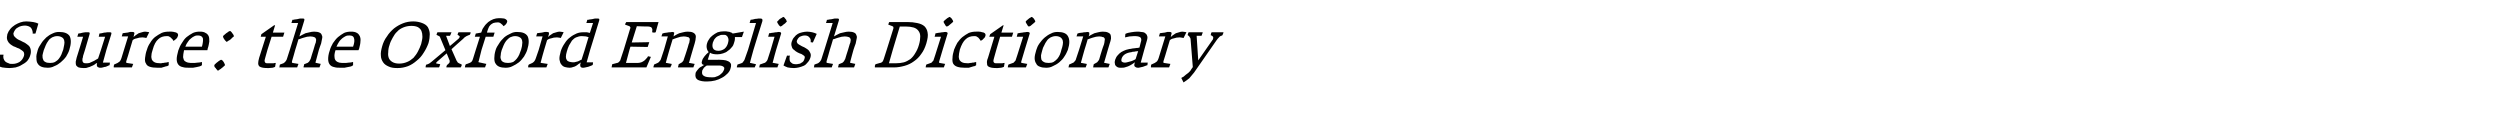 <?xml version="1.0" standalone="no"?><!DOCTYPE svg PUBLIC "-//W3C//DTD SVG 1.1//EN" "http://www.w3.org/Graphics/SVG/1.1/DTD/svg11.dtd"><svg xmlns="http://www.w3.org/2000/svg" version="1.1" width="782.4px" height="39px" viewBox="0 -4 782.4 39" style="top:-4px">  <desc>Source: the Oxford English Dictionary</desc>  <defs/>  <g id="Polygon140616">    <path d="M 9.5 13.2 C 9.7 12.6 9.7 12 9.6 11.5 C 9.5 11 9.3 10.6 9 10.3 C 8.6 10 8.3 9.7 7.8 9.4 C 7.4 9.2 6.9 9 6.4 8.7 C 6.1 8.6 5.7 8.4 5.4 8.2 C 5.1 8 4.9 7.8 4.7 7.6 C 4.5 7.4 4.3 7.2 4.3 7 C 4.2 6.8 4.2 6.6 4.2 6.4 C 4.5 5.6 4.9 4.9 5.6 4.6 C 6.2 4.2 7 4 7.9 4 C 8.2 4 8.6 4.1 8.9 4.2 C 9.2 4.3 9.5 4.5 9.7 4.7 C 9.9 5 10 5.2 10.1 5.5 C 10.2 5.8 10.3 6.2 10.2 6.5 C 10.23 6.55 11.1 6.5 11.1 6.5 C 11.1 6.5 12.03 3.41 12 3.4 C 11.6 3.2 11.1 3 10.4 2.9 C 9.7 2.8 9 2.7 8.2 2.7 C 7.6 2.7 7 2.8 6.4 3 C 5.8 3.2 5.2 3.5 4.7 3.8 C 4.1 4.2 3.6 4.6 3.2 5.1 C 2.8 5.6 2.5 6.1 2.3 6.7 C 2.2 7.3 2.1 7.8 2.2 8.2 C 2.3 8.7 2.5 9 2.7 9.3 C 3 9.7 3.3 9.9 3.6 10.1 C 4 10.4 4.4 10.6 4.8 10.7 C 5.2 10.9 5.6 11.1 6 11.2 C 6.3 11.4 6.6 11.6 6.9 11.8 C 7.2 12 7.4 12.2 7.5 12.5 C 7.6 12.8 7.6 13.1 7.5 13.5 C 7.2 14.4 6.7 15 6.1 15.4 C 5.4 15.8 4.7 16 3.9 16 C 3.4 16 3 16 2.7 15.8 C 2.3 15.7 2 15.5 1.7 15.3 C 1.4 15 1.2 14.7 1.1 14.3 C 1 14 1 13.6 1.1 13.1 C 1.08 13.09 0 13.1 0 13.1 C 0 13.1 -1.17 16.43 -1.2 16.4 C -0.6 16.7 0 16.9 0.7 17.1 C 1.5 17.2 2.2 17.3 2.9 17.3 C 3.5 17.3 4.2 17.2 4.9 17.1 C 5.6 16.9 6.2 16.7 6.8 16.3 C 7.4 16 8 15.6 8.5 15.1 C 8.9 14.6 9.3 14 9.5 13.2 Z M 21.7 11.6 C 22.3 9.7 22.3 8.3 21.8 7.3 C 21.2 6.4 20.1 6 18.5 6 C 17.8 6 17.2 6.1 16.4 6.5 C 15.7 6.8 15.1 7.2 14.5 7.7 C 13.9 8.3 13.3 8.9 12.9 9.6 C 12.4 10.3 12 11 11.8 11.7 C 11.5 12.7 11.3 13.5 11.4 14.2 C 11.4 14.9 11.5 15.5 11.8 15.9 C 12.1 16.4 12.5 16.7 13 16.9 C 13.5 17.1 14.2 17.2 14.9 17.2 C 15.6 17.2 16.3 17.1 17 16.7 C 17.8 16.4 18.4 16 19 15.5 C 19.6 15 20.2 14.4 20.7 13.7 C 21.1 13 21.5 12.3 21.7 11.6 Z M 19.8 11.5 C 19.6 12 19.4 12.6 19.2 13.1 C 19 13.6 18.7 14 18.4 14.4 C 18.1 14.8 17.7 15.1 17.2 15.4 C 16.8 15.6 16.3 15.7 15.7 15.7 C 15 15.7 14.5 15.6 14.2 15.4 C 13.8 15.2 13.6 15 13.5 14.6 C 13.3 14.2 13.3 13.8 13.3 13.3 C 13.4 12.9 13.5 12.3 13.7 11.7 C 13.9 11.2 14.1 10.7 14.3 10.2 C 14.5 9.7 14.8 9.2 15.1 8.8 C 15.4 8.3 15.8 8 16.3 7.7 C 16.7 7.5 17.3 7.3 17.9 7.3 C 18.6 7.3 19.1 7.5 19.4 7.7 C 19.8 7.9 20 8.3 20.1 8.7 C 20.2 9.1 20.2 9.5 20.1 10 C 20 10.5 19.9 11 19.8 11.5 Z M 34.3 16.4 C 34.31 16.37 34.4 15.6 34.4 15.6 L 32.2 15.6 L 33.3 11.6 C 33.3 11.6 34.82 6.79 34.8 6.8 C 34.9 6.5 34.9 6.3 34.8 6.2 C 34.7 6.1 34.5 6.1 34.3 6.1 C 34 6.1 33.8 6.1 33.5 6.1 C 33.2 6.2 32.9 6.2 32.6 6.2 C 32.4 6.3 32.1 6.3 31.8 6.4 C 31.6 6.4 31.3 6.5 31.1 6.5 C 31.14 6.52 30.9 7.5 30.9 7.5 L 32.9 7.5 L 31.6 11.6 C 31.6 11.6 30.69 14.35 30.7 14.3 C 30.5 14.4 30.3 14.6 30 14.7 C 29.7 14.9 29.4 15.1 29.1 15.2 C 28.7 15.4 28.4 15.5 28 15.7 C 27.6 15.8 27.3 15.8 27.1 15.8 C 26.7 15.8 26.4 15.8 26.2 15.7 C 26 15.5 25.9 15.4 25.8 15.1 C 25.8 14.9 25.8 14.7 25.8 14.4 C 25.9 14.1 26 13.8 26 13.5 C 26.04 13.47 26.6 11.6 26.6 11.6 C 26.6 11.6 28.02 6.79 28 6.8 C 28.1 6.5 28.1 6.3 28 6.2 C 27.9 6.1 27.8 6.1 27.5 6.1 C 27.3 6.1 27 6.1 26.7 6.1 C 26.5 6.1 26.2 6.2 26 6.2 C 25.7 6.3 25.4 6.3 25.2 6.4 C 24.9 6.4 24.7 6.5 24.5 6.5 C 24.53 6.5 24.2 7.5 24.2 7.5 L 26 7.5 C 26 7.5 24.03 14.03 24 14 C 23.9 14.5 23.8 14.9 23.7 15.3 C 23.7 15.7 23.7 16.1 23.8 16.4 C 24 16.7 24.2 16.9 24.6 17.1 C 25 17.2 25.5 17.3 26.2 17.3 C 26.7 17.3 27.1 17.3 27.5 17.1 C 27.9 17 28.3 16.9 28.6 16.7 C 28.9 16.6 29.3 16.4 29.6 16.2 C 29.8 16 30.1 15.8 30.4 15.7 C 30.3 16 30.3 16.2 30.3 16.4 C 30.3 16.6 30.4 16.8 30.5 16.9 C 30.6 17 30.7 17.1 30.9 17.1 C 31 17.2 31.2 17.2 31.4 17.2 C 31.6 17.2 31.9 17.2 32.2 17.1 C 32.5 17 32.8 16.9 33.1 16.9 C 33.3 16.8 33.6 16.7 33.8 16.6 C 34 16.5 34.2 16.4 34.3 16.4 Z M 46.7 6.1 C 46.6 6.1 46.5 6 46.2 6 C 46 6 45.7 5.9 45.4 5.9 C 45.1 5.9 44.7 6 44.4 6.1 C 44 6.2 43.7 6.3 43.4 6.4 C 43.1 6.6 42.8 6.8 42.5 7 C 42.2 7.2 42 7.4 41.8 7.6 C 41.8 7.6 42 6.7 42 6.7 C 42.1 6.5 42.1 6.3 42 6.2 C 42 6.1 41.8 6 41.5 6 C 41.3 6 41 6 40.7 6 C 40.5 6.1 40.2 6.1 39.9 6.2 C 39.6 6.2 39.3 6.3 39.1 6.3 C 38.8 6.3 38.6 6.4 38.4 6.4 C 38.39 6.43 38.1 7.4 38.1 7.4 L 40.1 7.4 L 38.8 11.6 C 38.8 11.6 37.99 14.21 38 14.2 C 37.9 14.6 37.7 14.9 37.5 15.2 C 37.2 15.4 37 15.6 36.8 15.7 C 36.8 15.7 35.7 16.2 35.7 16.2 C 35.7 16.3 35.7 16.5 35.6 16.6 C 35.6 16.8 35.6 16.9 35.6 17.1 C 35.6 17.1 41.3 17.1 41.3 17.1 C 41.3 17 41.3 16.9 41.4 16.8 C 41.4 16.7 41.5 16.6 41.5 16.5 C 41.5 16.4 41.6 16.3 41.6 16.2 C 41.6 16.2 41.7 16.1 41.7 16 C 41.7 16 39.7 15.7 39.7 15.7 C 39.6 15.7 39.5 15.6 39.5 15.6 C 39.5 15.5 39.5 15.4 39.5 15.2 C 39.55 15.21 40.6 11.6 40.6 11.6 C 40.6 11.6 41.49 8.59 41.5 8.6 C 41.8 8.3 42.2 8.1 42.8 8 C 43.3 7.8 43.9 7.7 44.6 7.7 C 44.9 7.7 45.2 7.8 45.4 7.8 C 45.5 7.8 45.7 7.9 45.8 7.9 C 45.8 7.9 46.7 6.1 46.7 6.1 Z M 55.7 7.2 C 55.8 6.9 55.7 6.6 55.5 6.4 C 55.3 6.3 55.1 6.1 54.8 6.1 C 54.4 6 54.1 5.9 53.7 5.9 C 53.4 5.9 53.1 5.9 52.9 5.9 C 52.1 5.9 51.3 6 50.6 6.3 C 49.8 6.7 49.2 7.1 48.5 7.6 C 47.9 8.1 47.4 8.7 47 9.4 C 46.5 10.1 46.2 10.8 46 11.5 C 45.6 12.5 45.5 13.4 45.4 14.1 C 45.3 14.9 45.4 15.5 45.7 15.9 C 45.9 16.4 46.3 16.7 46.9 16.9 C 47.5 17.1 48.3 17.2 49.3 17.2 C 49.7 17.2 50.1 17.2 50.5 17.2 C 50.9 17.1 51.2 17 51.5 16.9 C 51.8 16.8 52.1 16.7 52.3 16.7 C 52.6 16.6 52.7 16.5 52.8 16.4 C 52.8 16.4 52.8 15.4 52.8 15.4 C 52.7 15.4 52.5 15.5 52.3 15.5 C 52.1 15.6 51.9 15.6 51.6 15.6 C 51.4 15.7 51.1 15.7 50.9 15.7 C 50.6 15.8 50.4 15.8 50.2 15.8 C 49.4 15.8 48.8 15.7 48.4 15.5 C 48 15.3 47.7 15 47.5 14.6 C 47.4 14.2 47.3 13.8 47.4 13.3 C 47.4 12.7 47.6 12.2 47.8 11.5 C 48.2 10 48.8 8.9 49.5 8.3 C 50.2 7.6 51.1 7.3 52.2 7.3 C 52.5 7.3 52.7 7.3 52.9 7.4 C 53.1 7.5 53.3 7.7 53.5 7.8 C 53.7 8 53.8 8.2 54 8.3 C 54.1 8.5 54.2 8.7 54.3 8.8 C 54.6 8.6 54.9 8.4 55.2 8.1 C 55.4 7.9 55.6 7.6 55.7 7.2 Z M 64.9 11.7 C 64.9 11.7 65.04 11.17 65 11.2 C 65.3 10.4 65.4 9.6 65.5 9 C 65.5 8.3 65.5 7.8 65.3 7.3 C 65.1 6.9 64.8 6.5 64.3 6.3 C 63.9 6 63.3 5.9 62.5 5.9 C 61.8 5.9 61.1 6 60.4 6.3 C 59.7 6.7 59 7.1 58.4 7.6 C 57.8 8.1 57.3 8.8 56.9 9.5 C 56.4 10.2 56.1 11 55.8 11.8 C 55.5 12.9 55.3 13.8 55.3 14.5 C 55.3 15.3 55.5 15.8 55.8 16.2 C 56.1 16.6 56.6 16.9 57.2 17 C 57.8 17.2 58.5 17.2 59.4 17.2 C 59.7 17.2 60.1 17.2 60.4 17.2 C 60.8 17.1 61.1 17.1 61.5 17 C 61.8 16.9 62.1 16.9 62.4 16.8 C 62.7 16.7 63 16.6 63.2 16.4 C 63.2 16.4 63.2 15.4 63.2 15.4 C 62.8 15.5 62.3 15.6 61.8 15.6 C 61.2 15.7 60.8 15.7 60.4 15.7 C 59.8 15.7 59.3 15.7 58.9 15.6 C 58.4 15.5 58.1 15.3 57.8 15.1 C 57.5 14.8 57.4 14.4 57.3 13.9 C 57.3 13.4 57.4 12.6 57.6 11.7 C 57.61 11.73 64.9 11.7 64.9 11.7 Z M 63.2 10.6 C 63.2 10.6 58 10.6 58 10.6 C 58.2 10 58.5 9.5 58.8 9.1 C 59.1 8.6 59.4 8.3 59.8 8 C 60.1 7.7 60.5 7.5 60.9 7.3 C 61.3 7.1 61.6 7.1 62 7.1 C 62.8 7.1 63.3 7.4 63.5 8 C 63.6 8.6 63.5 9.5 63.2 10.6 Z M 73.2 7.4 C 73.2 7.3 73.2 7.2 73.1 7 C 73 6.8 72.9 6.6 72.7 6.4 C 72.6 6.2 72.5 6.1 72.3 5.9 C 72.2 5.8 72.1 5.7 72 5.7 C 71.9 5.7 71.7 5.8 71.5 5.9 C 71.3 6.1 71.1 6.2 70.8 6.4 C 70.6 6.6 70.3 6.8 70.1 7 C 69.9 7.1 69.8 7.3 69.8 7.4 C 69.8 7.4 69.8 7.6 69.9 7.8 C 70 8 70.1 8.2 70.2 8.3 C 70.3 8.5 70.5 8.7 70.6 8.8 C 70.8 9 70.9 9.1 70.9 9.1 C 71 9.1 71.2 9 71.4 8.8 C 71.7 8.7 71.9 8.5 72.2 8.3 C 72.4 8.1 72.6 7.9 72.8 7.7 C 73 7.6 73.1 7.4 73.2 7.4 Z M 70.4 16.4 C 70.4 16.3 70.4 16.2 70.3 16 C 70.2 15.8 70.1 15.6 70 15.4 C 69.9 15.2 69.7 15.1 69.6 14.9 C 69.4 14.8 69.3 14.7 69.2 14.7 C 69.1 14.7 69 14.8 68.8 14.9 C 68.5 15.1 68.3 15.2 68.1 15.4 C 67.8 15.6 67.6 15.8 67.4 16 C 67.2 16.1 67.1 16.3 67.1 16.4 C 67 16.4 67.1 16.6 67.1 16.8 C 67.2 17 67.3 17.2 67.5 17.3 C 67.6 17.5 67.7 17.7 67.9 17.8 C 68 18 68.1 18.1 68.2 18.1 C 68.3 18.1 68.5 18 68.7 17.8 C 68.9 17.7 69.2 17.5 69.4 17.3 C 69.7 17.1 69.9 16.9 70.1 16.7 C 70.3 16.6 70.4 16.4 70.4 16.4 Z M 86.1 16.9 C 86.1 16.9 86.3 15.7 86.3 15.7 C 86.1 15.7 85.9 15.7 85.6 15.8 C 85.3 15.8 85 15.8 84.5 15.8 C 84.1 15.8 83.8 15.8 83.5 15.8 C 83.3 15.8 83.1 15.7 83 15.6 C 82.9 15.4 82.8 15.3 82.8 15 C 82.8 14.8 82.9 14.5 83 14.1 C 83.01 14.07 83.7 11.6 83.7 11.6 L 85 7.5 L 88.6 7.5 L 89 6.2 L 85.4 6.2 L 86.1 3.9 L 85.8 3.9 L 81.8 6.7 L 81.6 7.5 L 83.2 7.5 C 83.2 7.5 81.09 14.09 81.1 14.1 C 80.9 14.8 80.8 15.4 80.8 15.8 C 80.8 16.3 81 16.6 81.2 16.8 C 81.5 17 81.8 17.1 82.3 17.2 C 82.8 17.3 83.4 17.3 84.1 17.3 C 84.5 17.3 84.8 17.2 85.3 17.2 C 85.7 17.1 86 17 86.1 16.9 Z M 100.3 16.2 C 100.3 16.1 100.4 16 100.4 16 C 100.4 16 99 15.7 99 15.7 C 98.9 15.7 98.8 15.7 98.8 15.6 C 98.7 15.6 98.7 15.5 98.8 15.3 C 98.78 15.31 99.8 11.6 99.8 11.6 C 99.8 11.6 100.46 9.61 100.5 9.6 C 100.6 9.1 100.7 8.6 100.8 8.1 C 100.9 7.7 100.9 7.3 100.7 7 C 100.6 6.6 100.4 6.4 100 6.2 C 99.6 6 99 5.9 98.3 5.9 C 97.8 5.9 97.3 6 96.9 6.1 C 96.4 6.2 96 6.3 95.6 6.4 C 95.3 6.6 94.9 6.7 94.6 6.9 C 94.3 7.1 94 7.2 93.7 7.4 C 93.7 7.4 95.2 2.5 95.2 2.5 C 95.3 2.2 95.3 2.1 95.2 1.9 C 95.1 1.8 94.9 1.8 94.6 1.8 C 94.4 1.8 94.2 1.8 93.9 1.8 C 93.6 1.9 93.3 1.9 93 2 C 92.8 2 92.5 2.1 92.2 2.1 C 91.9 2.2 91.7 2.2 91.5 2.2 C 91.53 2.25 91.2 3.2 91.2 3.2 L 93.3 3.2 L 90.7 11.6 C 90.7 11.6 89.78 14.45 89.8 14.4 C 89.7 14.8 89.5 15 89.3 15.3 C 89.1 15.5 88.9 15.7 88.7 15.8 C 88.7 15.8 87.6 16.2 87.6 16.2 C 87.6 16.3 87.5 16.5 87.5 16.6 C 87.5 16.8 87.5 16.9 87.4 17.1 C 87.4 17.1 93 17.1 93 17.1 C 93 17 93.1 16.9 93.1 16.8 C 93.2 16.7 93.2 16.6 93.2 16.5 C 93.3 16.4 93.3 16.3 93.3 16.2 C 93.4 16.2 93.4 16.1 93.4 16 C 93.4 16 91.6 15.7 91.6 15.7 C 91.5 15.7 91.4 15.6 91.4 15.6 C 91.3 15.5 91.4 15.3 91.4 15.1 C 91.44 15.09 92.4 11.6 92.4 11.6 C 92.4 11.6 93.42 8.35 93.4 8.3 C 93.6 8.3 93.8 8.2 94.1 8.1 C 94.3 8 94.7 7.9 95 7.8 C 95.3 7.7 95.7 7.6 96.1 7.5 C 96.5 7.5 96.8 7.4 97.1 7.4 C 97.6 7.4 98 7.5 98.3 7.6 C 98.6 7.7 98.7 7.8 98.8 8 C 98.9 8.2 99 8.4 98.9 8.8 C 98.9 9.1 98.8 9.5 98.6 9.9 C 98.62 9.93 98.1 11.6 98.1 11.6 C 98.1 11.6 97.15 14.53 97.2 14.5 C 97.1 14.6 97.1 14.7 97 14.8 C 97 14.9 96.9 15.1 96.8 15.2 C 96.7 15.3 96.6 15.4 96.5 15.5 C 96.4 15.6 96.3 15.7 96.2 15.7 C 96.2 15.7 95.2 16.1 95.2 16.1 C 95.2 16.2 95.1 16.4 95.1 16.6 C 95 16.8 95 16.9 95 17.1 C 95 17.1 100 17.1 100 17.1 C 100 17 100 16.9 100.1 16.8 C 100.1 16.7 100.2 16.6 100.2 16.5 C 100.2 16.4 100.3 16.3 100.3 16.2 C 100.3 16.2 100.3 16.2 100.3 16.2 Z M 112.2 11.7 C 112.2 11.7 112.4 11.17 112.4 11.2 C 112.6 10.4 112.8 9.6 112.8 9 C 112.9 8.3 112.8 7.8 112.6 7.3 C 112.4 6.9 112.1 6.5 111.7 6.3 C 111.2 6 110.6 5.9 109.9 5.9 C 109.1 5.9 108.4 6 107.7 6.3 C 107 6.7 106.4 7.1 105.8 7.6 C 105.2 8.1 104.7 8.8 104.2 9.5 C 103.8 10.2 103.4 11 103.2 11.8 C 102.8 12.9 102.7 13.8 102.7 14.5 C 102.7 15.3 102.9 15.8 103.2 16.2 C 103.5 16.6 104 16.9 104.6 17 C 105.2 17.2 105.9 17.2 106.8 17.2 C 107.1 17.2 107.4 17.2 107.8 17.2 C 108.1 17.1 108.5 17.1 108.8 17 C 109.2 16.9 109.5 16.9 109.8 16.8 C 110.1 16.7 110.3 16.6 110.5 16.4 C 110.5 16.4 110.5 15.4 110.5 15.4 C 110.1 15.5 109.6 15.6 109.1 15.6 C 108.6 15.7 108.1 15.7 107.7 15.7 C 107.2 15.7 106.7 15.7 106.2 15.6 C 105.8 15.5 105.4 15.3 105.2 15.1 C 104.9 14.8 104.7 14.4 104.7 13.9 C 104.6 13.4 104.7 12.6 105 11.7 C 104.97 11.73 112.2 11.7 112.2 11.7 Z M 110.5 10.6 C 110.5 10.6 105.3 10.6 105.3 10.6 C 105.6 10 105.8 9.5 106.1 9.1 C 106.4 8.6 106.8 8.3 107.1 8 C 107.5 7.7 107.8 7.5 108.2 7.3 C 108.6 7.1 109 7.1 109.4 7.1 C 110.2 7.1 110.7 7.4 110.8 8 C 111 8.6 110.9 9.5 110.5 10.6 Z M 134.1 9.5 C 134.4 8.4 134.5 7.5 134.5 6.7 C 134.5 5.8 134.2 5.1 133.9 4.5 C 133.5 3.9 132.9 3.5 132.1 3.2 C 131.3 2.9 130.4 2.7 129.3 2.7 C 128.2 2.7 127.1 2.9 126.1 3.3 C 125.1 3.7 124.2 4.2 123.3 4.9 C 122.5 5.6 121.7 6.4 121.1 7.4 C 120.4 8.3 119.9 9.4 119.6 10.5 C 119.3 11.6 119.1 12.5 119.2 13.4 C 119.2 14.2 119.5 14.9 119.9 15.5 C 120.3 16.1 120.9 16.5 121.6 16.8 C 122.4 17.2 123.3 17.3 124.4 17.3 C 125.6 17.3 126.6 17.1 127.7 16.7 C 128.7 16.3 129.6 15.7 130.4 15 C 131.3 14.3 132 13.5 132.6 12.5 C 133.2 11.6 133.7 10.6 134.1 9.5 Z M 131.8 9.8 C 131.5 10.6 131.2 11.4 130.8 12.1 C 130.4 12.9 129.9 13.5 129.4 14.1 C 128.8 14.6 128.2 15.1 127.4 15.4 C 126.7 15.7 125.9 15.9 124.9 15.9 C 124 15.9 123.3 15.7 122.8 15.4 C 122.3 15.1 121.9 14.7 121.7 14.2 C 121.5 13.7 121.4 13.1 121.5 12.4 C 121.5 11.7 121.6 10.9 121.9 10.1 C 122.1 9.3 122.5 8.5 122.9 7.8 C 123.3 7.1 123.7 6.4 124.3 5.9 C 124.8 5.3 125.5 4.9 126.2 4.6 C 126.9 4.3 127.8 4.1 128.7 4.1 C 129.5 4.1 130.2 4.2 130.8 4.5 C 131.3 4.8 131.7 5.2 131.9 5.7 C 132.1 6.2 132.2 6.8 132.2 7.5 C 132.2 8.2 132 8.9 131.8 9.8 Z M 144.5 16.2 C 144.3 16.1 144.1 16 143.9 15.9 C 143.7 15.9 143.6 15.8 143.5 15.7 C 143.3 15.6 143.2 15.6 143.2 15.4 C 143.1 15.3 143 15.2 142.9 15 C 142.91 15.01 141.3 11.4 141.3 11.4 C 141.3 11.4 144.97 8.07 145 8.1 C 145.3 7.7 145.7 7.5 146 7.3 C 146.3 7.2 146.5 7.1 146.7 7 C 146.9 7 146.9 6.9 147 6.9 C 147 6.9 147.1 6.8 147.2 6.6 C 147.2 6.4 147.3 6.3 147.3 6.1 C 147.3 6.1 143.5 6.1 143.5 6.1 C 143.4 6.3 143.3 6.4 143.3 6.5 C 143.3 6.6 143.2 6.7 143.2 6.9 C 143.3 6.9 143.5 7.1 143.8 7.3 C 143.9 7.4 143.9 7.5 143.8 7.7 C 143.7 7.9 143.6 8.1 143.4 8.2 C 143.45 8.21 140.8 10.4 140.8 10.4 L 139.6 7.2 C 139.6 7.2 140.81 7.21 140.8 7.2 C 140.9 7.1 141 6.9 141.1 6.6 C 141.2 6.4 141.2 6.3 141.3 6.1 C 141.3 6.1 136.9 6.1 136.9 6.1 C 136.8 6.3 136.7 6.5 136.6 6.9 C 137 7.1 137.2 7.2 137.4 7.3 C 137.6 7.4 137.7 7.5 137.7 7.6 C 137.72 7.63 139.4 11.7 139.4 11.7 C 139.4 11.7 135.07 15.33 135.1 15.3 C 134.8 15.6 134.5 15.7 134.3 15.9 C 134 16 133.8 16.1 133.6 16.2 C 133.5 16.2 133.4 16.2 133.4 16.2 C 133.2 16.6 133.2 16.9 133.2 17.1 C 133.2 17.1 137.4 17.1 137.4 17.1 C 137.4 17 137.5 16.9 137.6 16.7 C 137.6 16.5 137.7 16.4 137.7 16.3 C 137.7 16.2 137.8 16.1 137.8 16.1 C 137.8 16.1 136.7 15.9 136.7 15.9 C 136.6 15.9 136.5 15.9 136.5 15.7 C 136.5 15.6 136.6 15.5 136.8 15.3 C 136.83 15.31 139.8 12.7 139.8 12.7 C 139.8 12.7 140.7 14.91 140.7 14.9 C 140.8 15.1 140.8 15.2 140.7 15.3 C 140.7 15.5 140.7 15.6 140.6 15.7 C 140.5 15.8 140.4 15.9 140.3 16 C 140.3 16.1 140.2 16.1 140.1 16.2 C 140.1 16.2 139.9 16.3 139.9 16.3 C 139.9 16.4 139.8 16.5 139.8 16.6 C 139.7 16.7 139.7 16.9 139.7 17.1 C 139.7 17.1 144.2 17.1 144.2 17.1 C 144.2 17 144.3 16.9 144.4 16.7 C 144.4 16.6 144.5 16.5 144.5 16.4 C 144.5 16.3 144.5 16.2 144.5 16.2 Z M 158.7 2.9 C 158.8 2.6 158.7 2.4 158.5 2.2 C 158.3 2 158.1 1.9 157.8 1.8 C 157.5 1.8 157.2 1.7 156.8 1.7 C 156.5 1.7 156.2 1.7 156 1.7 C 155.5 1.7 155 1.8 154.4 2 C 153.9 2.2 153.3 2.5 152.8 2.9 C 152.4 3.3 151.9 3.7 151.6 4.2 C 151.2 4.7 150.9 5.2 150.8 5.7 C 150.75 5.71 150.6 6.2 150.6 6.2 L 148.9 6.5 L 148.6 7.5 L 150.2 7.5 L 148.9 11.6 C 148.9 11.6 148 14.51 148 14.5 C 147.9 14.9 147.7 15.2 147.5 15.4 C 147.2 15.6 147 15.7 146.7 15.8 C 146.6 15.8 146.6 15.8 146.5 15.9 C 146.4 15.9 146.2 16 146.1 16 C 145.9 16.1 145.8 16.1 145.7 16.2 C 145.6 16.5 145.5 16.8 145.5 17.1 C 145.5 17.1 151.8 17.1 151.8 17.1 C 151.9 16.9 151.9 16.7 152 16.5 C 152.1 16.4 152.1 16.2 152.2 16 C 152.2 16 149.9 15.5 149.9 15.5 C 149.8 15.5 149.7 15.4 149.7 15.4 C 149.7 15.4 149.7 15.3 149.8 15.2 C 149.78 15.17 150.7 11.6 150.7 11.6 L 152 7.5 L 154.4 7.5 L 154.8 6.2 L 152.4 6.2 C 152.4 6.2 152.51 5.79 152.5 5.8 C 152.6 5.4 152.8 5 152.9 4.7 C 153 4.4 153.2 4.1 153.5 3.8 C 153.7 3.6 154 3.4 154.4 3.2 C 154.8 3.1 155.2 3 155.8 3 C 156.1 3 156.5 3.1 156.8 3.4 C 157.1 3.6 157.4 3.9 157.6 4.2 C 157.8 4 158.1 3.9 158.3 3.6 C 158.5 3.4 158.6 3.2 158.7 2.9 Z M 165 11.6 C 165.6 9.7 165.6 8.3 165.1 7.3 C 164.5 6.4 163.5 6 161.8 6 C 161.2 6 160.5 6.1 159.8 6.5 C 159.1 6.8 158.4 7.2 157.8 7.7 C 157.2 8.3 156.6 8.9 156.2 9.6 C 155.7 10.3 155.3 11 155.1 11.7 C 154.8 12.7 154.7 13.5 154.7 14.2 C 154.7 14.9 154.8 15.5 155.1 15.9 C 155.4 16.4 155.8 16.7 156.3 16.9 C 156.8 17.1 157.5 17.2 158.2 17.2 C 158.9 17.2 159.7 17.1 160.4 16.7 C 161.1 16.4 161.7 16 162.4 15.5 C 163 15 163.5 14.4 164 13.7 C 164.4 13 164.8 12.3 165 11.6 Z M 163.1 11.5 C 162.9 12 162.7 12.6 162.5 13.1 C 162.3 13.6 162 14 161.7 14.4 C 161.4 14.8 161 15.1 160.6 15.4 C 160.1 15.6 159.6 15.7 159 15.7 C 158.4 15.7 157.8 15.6 157.5 15.4 C 157.1 15.2 156.9 15 156.8 14.6 C 156.6 14.2 156.6 13.8 156.7 13.3 C 156.7 12.9 156.8 12.3 157 11.7 C 157.2 11.2 157.4 10.7 157.6 10.2 C 157.8 9.7 158.1 9.2 158.4 8.8 C 158.8 8.3 159.2 8 159.6 7.7 C 160.1 7.5 160.6 7.3 161.2 7.3 C 161.9 7.3 162.4 7.5 162.7 7.7 C 163.1 7.9 163.3 8.3 163.4 8.7 C 163.5 9.1 163.5 9.5 163.4 10 C 163.4 10.5 163.2 11 163.1 11.5 Z M 176.4 6.1 C 176.3 6.1 176.2 6 175.9 6 C 175.7 6 175.5 5.9 175.1 5.9 C 174.8 5.9 174.4 6 174.1 6.1 C 173.7 6.2 173.4 6.3 173.1 6.4 C 172.8 6.6 172.5 6.8 172.2 7 C 171.9 7.2 171.7 7.4 171.5 7.6 C 171.5 7.6 171.8 6.7 171.8 6.7 C 171.8 6.5 171.8 6.3 171.8 6.2 C 171.7 6.1 171.5 6 171.2 6 C 171 6 170.7 6 170.5 6 C 170.2 6.1 169.9 6.1 169.6 6.2 C 169.3 6.2 169.1 6.3 168.8 6.3 C 168.5 6.3 168.3 6.4 168.1 6.4 C 168.11 6.43 167.8 7.4 167.8 7.4 L 169.8 7.4 L 168.6 11.6 C 168.6 11.6 167.71 14.21 167.7 14.2 C 167.6 14.6 167.4 14.9 167.2 15.2 C 167 15.4 166.8 15.6 166.6 15.7 C 166.6 15.7 165.5 16.2 165.5 16.2 C 165.4 16.3 165.4 16.5 165.3 16.6 C 165.3 16.8 165.3 16.9 165.3 17.1 C 165.3 17.1 171 17.1 171 17.1 C 171 17 171.1 16.9 171.1 16.8 C 171.2 16.7 171.2 16.6 171.2 16.5 C 171.3 16.4 171.3 16.3 171.3 16.2 C 171.4 16.2 171.4 16.1 171.4 16 C 171.4 16 169.4 15.7 169.4 15.7 C 169.3 15.7 169.2 15.6 169.2 15.6 C 169.2 15.5 169.2 15.4 169.3 15.2 C 169.26 15.21 170.3 11.6 170.3 11.6 C 170.3 11.6 171.21 8.59 171.2 8.6 C 171.5 8.3 171.9 8.1 172.5 8 C 173 7.8 173.6 7.7 174.3 7.7 C 174.6 7.7 174.9 7.8 175.1 7.8 C 175.3 7.8 175.4 7.9 175.5 7.9 C 175.5 7.9 176.4 6.1 176.4 6.1 Z M 185.5 16.3 C 185.54 16.33 185.6 15.5 185.6 15.5 L 183.6 15.5 L 184.7 11.6 C 184.7 11.6 187.53 2.51 187.5 2.5 C 187.6 2.2 187.6 2.1 187.5 1.9 C 187.4 1.8 187.2 1.8 186.9 1.8 C 186.7 1.8 186.5 1.8 186.2 1.8 C 185.9 1.9 185.6 1.9 185.3 2 C 185.1 2 184.8 2.1 184.5 2.1 C 184.2 2.2 184 2.2 183.8 2.2 C 183.83 2.25 183.5 3.2 183.5 3.2 L 185.6 3.2 C 185.6 3.2 184.63 6.29 184.6 6.3 C 184.3 6.2 184 6.2 183.7 6.1 C 183.4 6.1 183 6.1 182.5 6.1 C 181.8 6.1 181.1 6.2 180.4 6.5 C 179.7 6.8 179 7.2 178.4 7.7 C 177.7 8.2 177.2 8.8 176.7 9.6 C 176.2 10.3 175.8 11.1 175.5 12 C 175.2 13.1 175 14 175.1 14.7 C 175.2 15.3 175.4 15.9 175.7 16.2 C 176 16.6 176.4 16.9 176.9 17 C 177.3 17.1 177.8 17.2 178.3 17.2 C 178.7 17.2 179 17.1 179.3 17 C 179.7 16.9 180 16.8 180.3 16.6 C 180.6 16.4 180.9 16.2 181.1 16 C 181.4 15.9 181.6 15.7 181.8 15.5 C 181.7 15.7 181.7 15.9 181.6 16.1 C 181.6 16.3 181.6 16.5 181.6 16.6 C 181.6 16.8 181.7 16.9 181.8 17 C 181.9 17.1 182.1 17.2 182.3 17.2 C 182.6 17.2 182.9 17.2 183.2 17.1 C 183.5 17 183.8 17 184.1 16.9 C 184.4 16.8 184.7 16.7 184.9 16.6 C 185.2 16.5 185.4 16.4 185.5 16.3 Z M 183 11.6 C 183 11.6 181.99 14.67 182 14.7 C 181.8 14.7 181.7 14.8 181.5 14.9 C 181.3 15 181.1 15.1 180.9 15.2 C 180.6 15.3 180.4 15.3 180.1 15.4 C 179.9 15.5 179.6 15.5 179.3 15.5 C 178.9 15.5 178.5 15.4 178.1 15.3 C 177.8 15.2 177.5 15 177.4 14.8 C 177.2 14.5 177.1 14.2 177.1 13.8 C 177.1 13.3 177.2 12.8 177.4 12.1 C 177.6 11.4 177.8 10.8 178.1 10.2 C 178.4 9.7 178.7 9.2 179 8.7 C 179.4 8.3 179.8 7.9 180.3 7.7 C 180.8 7.5 181.4 7.3 182 7.3 C 182.6 7.3 183 7.4 183.4 7.4 C 183.7 7.5 184 7.6 184.2 7.6 C 184.23 7.61 183 11.6 183 11.6 Z M 203.7 13.8 C 203.7 13.8 202.81 13.63 202.8 13.6 C 202.7 13.9 202.5 14.1 202.3 14.3 C 202.1 14.6 201.8 14.8 201.6 15 C 201.3 15.2 201 15.4 200.7 15.5 C 200.3 15.6 200 15.7 199.6 15.7 C 199.62 15.69 195.9 15.7 195.9 15.7 L 197 11.6 L 197.3 10.6 L 202.7 10.7 L 203.2 9.2 L 197.7 9.3 L 199.3 4.2 C 199.3 4.2 203.08 4.35 203.1 4.3 C 203.6 4.4 203.9 4.5 204 4.8 C 204.2 5.1 204.2 5.5 204.1 6.1 C 204.2 6.1 204.4 6.2 204.6 6.2 C 204.8 6.2 205 6.2 205.2 6.1 C 205.16 6.13 206.1 2.9 206.1 2.9 C 206.1 2.9 195.98 2.93 196 2.9 C 195.9 3.1 195.8 3.2 195.7 3.4 C 195.7 3.5 195.7 3.6 195.6 3.7 C 195.6 3.7 197 4.2 197 4.2 C 197.1 4.3 197.2 4.4 197.3 4.6 C 197.3 4.7 197.3 4.9 197.2 5 C 197.22 5.03 195.2 11.6 195.2 11.6 C 195.2 11.6 194.24 14.57 194.2 14.6 C 194.2 14.8 194 15.1 193.8 15.3 C 193.6 15.5 193.4 15.7 193.1 15.7 C 193.1 15.7 191.6 16.1 191.6 16.1 C 191.6 16.2 191.5 16.4 191.5 16.6 C 191.5 16.8 191.4 16.9 191.4 17.1 C 191.42 17.07 202.3 17.1 202.3 17.1 L 203.7 13.8 Z M 217.3 16.2 C 217.4 16.2 217.4 16.1 217.4 16 C 217.4 16 215.8 15.7 215.8 15.7 C 215.7 15.7 215.7 15.7 215.6 15.7 C 215.6 15.6 215.6 15.6 215.7 15.4 C 215.67 15.45 216.8 11.6 216.8 11.6 C 216.8 11.6 217.38 9.61 217.4 9.6 C 217.5 9.1 217.7 8.6 217.7 8.1 C 217.8 7.7 217.8 7.3 217.7 7 C 217.5 6.6 217.3 6.4 216.9 6.2 C 216.5 6 216 5.9 215.2 5.9 C 214.7 5.9 214.2 6 213.8 6.1 C 213.4 6.2 213 6.3 212.6 6.4 C 212.2 6.6 211.9 6.7 211.6 6.9 C 211.3 7.1 211 7.2 210.8 7.4 C 210.8 7.4 210.9 6.8 210.9 6.8 C 211 6.5 211 6.3 211 6.2 C 210.9 6.1 210.7 6 210.4 6 C 210.2 6 209.9 6.1 209.7 6.1 C 209.4 6.1 209.1 6.1 208.8 6.2 C 208.5 6.2 208.3 6.3 208 6.3 C 207.7 6.4 207.5 6.4 207.3 6.5 C 207.32 6.46 207 7.4 207 7.4 L 209 7.4 L 207.8 11.6 C 207.8 11.6 206.8 14.58 206.8 14.6 C 206.7 14.8 206.6 15 206.4 15.2 C 206.2 15.5 206 15.6 205.8 15.7 C 205.8 15.7 204.7 16.2 204.7 16.2 C 204.7 16.3 204.6 16.5 204.6 16.6 C 204.5 16.8 204.5 16.9 204.5 17.1 C 204.5 17.1 209.8 17.1 209.8 17.1 C 209.9 17 209.9 16.9 209.9 16.8 C 210 16.7 210 16.6 210.1 16.5 C 210.1 16.4 210.1 16.3 210.2 16.2 C 210.2 16.2 210.2 16.1 210.2 16 C 210.2 16 208.6 15.7 208.6 15.7 C 208.4 15.7 208.4 15.7 208.4 15.6 C 208.4 15.5 208.4 15.4 208.5 15.2 C 208.45 15.25 209.5 11.6 209.5 11.6 C 209.5 11.6 210.51 8.33 210.5 8.3 C 210.7 8.3 210.9 8.2 211.1 8.1 C 211.4 8 211.7 7.9 212 7.8 C 212.3 7.7 212.7 7.6 213 7.5 C 213.4 7.5 213.7 7.4 214 7.4 C 214.5 7.4 214.9 7.5 215.2 7.6 C 215.5 7.6 215.7 7.8 215.8 8 C 215.9 8.2 215.9 8.4 215.8 8.8 C 215.8 9.1 215.7 9.5 215.5 9.9 C 215.54 9.91 215 11.6 215 11.6 C 215 11.6 214.04 14.62 214 14.6 C 214 14.8 213.9 15 213.7 15.2 C 213.6 15.4 213.4 15.6 213.1 15.7 C 213.1 15.7 212.4 16.1 212.4 16.1 C 212.4 16.2 212.3 16.4 212.3 16.6 C 212.2 16.8 212.2 16.9 212.2 17.1 C 212.2 17.1 217 17.1 217 17.1 C 217 17 217.1 16.9 217.1 16.8 C 217.1 16.7 217.2 16.6 217.2 16.5 C 217.3 16.4 217.3 16.3 217.3 16.2 C 217.3 16.2 217.3 16.2 217.3 16.2 Z M 232.2 7.6 L 232.8 5.9 C 232.8 5.9 229.28 6.51 229.3 6.5 C 229.3 6.5 229.2 6.4 229.1 6.3 C 229 6.2 228.8 6.2 228.6 6.1 C 228.4 6 228.2 5.9 227.8 5.9 C 227.5 5.8 227.1 5.8 226.6 5.8 C 225.9 5.8 225.2 5.9 224.6 6.1 C 224 6.4 223.5 6.7 223 7.1 C 222.6 7.4 222.2 7.8 221.9 8.3 C 221.6 8.7 221.4 9.1 221.3 9.5 C 221.1 10.1 221.1 10.7 221.2 11.1 C 221.3 11.6 221.5 12 221.8 12.3 C 221.3 12.7 220.9 13.1 220.5 13.6 C 220.1 14.1 219.8 14.6 219.7 15.1 C 219.6 15.4 219.6 15.6 219.6 15.7 C 219.7 15.9 219.7 16 219.8 16.1 C 219.9 16.2 220 16.2 220.2 16.3 C 220.3 16.3 220.3 16.3 220.4 16.3 C 220.1 16.5 219.9 16.6 219.6 16.8 C 219.3 16.9 219.1 17.1 218.8 17.3 C 218.6 17.5 218.4 17.8 218.2 18 C 218 18.3 217.8 18.5 217.7 18.8 C 217.6 19.4 217.6 19.8 217.7 20.1 C 217.8 20.5 218.1 20.8 218.4 21 C 218.8 21.2 219.2 21.3 219.7 21.4 C 220.2 21.5 220.7 21.5 221.3 21.5 C 222.1 21.5 223 21.4 223.8 21.2 C 224.6 21 225.3 20.7 226 20.3 C 226.6 20 227.2 19.5 227.7 19 C 228.1 18.6 228.5 18 228.6 17.5 C 228.8 17 228.8 16.7 228.8 16.3 C 228.8 16 228.6 15.7 228.4 15.5 C 228.1 15.2 227.7 15.1 227.2 14.9 C 226.7 14.8 226 14.7 225.1 14.7 C 225.12 14.75 221.5 14.7 221.5 14.7 C 221.5 14.7 222.22 12.53 222.2 12.5 C 222.8 12.9 223.6 13 224.5 13 C 225.1 13 225.7 12.9 226.3 12.7 C 226.9 12.5 227.4 12.3 227.8 11.9 C 228.3 11.6 228.7 11.2 229 10.8 C 229.4 10.4 229.6 9.9 229.7 9.5 C 229.9 8.9 230 8.5 230 8.2 C 230 7.9 230 7.7 230 7.6 C 229.97 7.61 232.2 7.6 232.2 7.6 Z M 227.8 9.6 C 227.6 10.3 227.2 10.9 226.7 11.3 C 226.1 11.7 225.5 11.9 224.8 11.9 C 224 11.9 223.4 11.6 223.2 11.2 C 222.9 10.7 222.9 10.1 223.1 9.3 C 223.2 9 223.4 8.7 223.5 8.4 C 223.7 8.1 223.9 7.9 224.2 7.6 C 224.5 7.4 224.8 7.2 225.2 7.1 C 225.5 6.9 226 6.9 226.4 6.9 C 226.8 6.9 227.1 6.9 227.3 7.1 C 227.5 7.2 227.7 7.4 227.8 7.7 C 227.9 7.9 228 8.2 228 8.5 C 228 8.8 227.9 9.2 227.8 9.6 Z M 226.6 17.8 C 226.5 18.1 226.3 18.4 226.1 18.7 C 225.8 19 225.5 19.3 225.2 19.5 C 224.9 19.7 224.5 19.9 224.1 20 C 223.7 20.2 223.3 20.2 222.9 20.2 C 221.6 20.2 220.7 20.1 220.2 19.7 C 219.7 19.4 219.6 18.8 219.8 18 C 219.9 17.8 220.1 17.5 220.3 17.2 C 220.6 16.9 220.9 16.7 221.2 16.5 C 221.2 16.5 223.9 16.5 223.9 16.5 C 224.4 16.5 224.8 16.5 225.2 16.5 C 225.5 16.5 225.9 16.6 226.1 16.7 C 226.3 16.8 226.5 16.9 226.6 17.1 C 226.7 17.2 226.7 17.5 226.6 17.8 Z M 236.5 16.3 C 236.6 16.2 236.6 16.1 236.6 16.1 C 236.6 16.1 234.9 15.7 234.9 15.7 C 234.8 15.7 234.7 15.7 234.7 15.6 C 234.7 15.6 234.7 15.5 234.8 15.3 C 234.76 15.35 235.8 11.6 235.8 11.6 C 235.8 11.6 238.57 2.57 238.6 2.6 C 238.7 2 238.5 1.8 238 1.8 C 237.8 1.8 237.5 1.8 237.3 1.8 C 237 1.9 236.7 1.9 236.4 1.9 C 236.1 2 235.9 2 235.6 2.1 C 235.3 2.1 235.1 2.2 234.9 2.2 C 234.91 2.23 234.6 3.2 234.6 3.2 L 236.6 3.2 L 234.1 11.6 C 234.1 11.6 233.02 14.69 233 14.7 C 232.9 14.9 232.8 15.1 232.6 15.3 C 232.5 15.6 232.2 15.7 232 15.8 C 232 15.8 230.8 16.2 230.8 16.2 C 230.8 16.3 230.7 16.5 230.7 16.6 C 230.6 16.8 230.6 16.9 230.6 17.1 C 230.6 17.1 236.2 17.1 236.2 17.1 C 236.2 17 236.3 16.9 236.3 16.8 C 236.3 16.8 236.4 16.7 236.4 16.6 C 236.5 16.5 236.5 16.4 236.5 16.3 C 236.5 16.3 236.5 16.3 236.5 16.3 Z M 246.2 2.8 C 246.3 2.7 246.2 2.6 246.1 2.4 C 246.1 2.2 246 2.1 245.8 1.9 C 245.7 1.8 245.6 1.6 245.5 1.5 C 245.3 1.4 245.2 1.3 245.2 1.3 C 245.1 1.3 245 1.3 244.8 1.5 C 244.6 1.6 244.4 1.7 244.1 1.9 C 243.9 2.1 243.7 2.2 243.6 2.4 C 243.4 2.6 243.3 2.7 243.2 2.8 C 243.2 2.8 243.2 3 243.3 3.1 C 243.4 3.3 243.5 3.5 243.6 3.6 C 243.7 3.8 243.8 4 244 4.1 C 244.1 4.2 244.2 4.3 244.3 4.3 C 244.3 4.3 244.5 4.2 244.7 4.1 C 244.9 3.9 245.1 3.8 245.3 3.6 C 245.6 3.4 245.8 3.3 245.9 3.1 C 246.1 2.9 246.2 2.8 246.2 2.8 Z M 243.6 16.2 C 243.7 16.2 243.7 16.1 243.7 16 C 243.7 16 242.1 15.7 242.1 15.7 C 242 15.7 241.9 15.7 241.8 15.6 C 241.8 15.6 241.8 15.5 241.9 15.3 C 241.86 15.29 242.9 11.6 242.9 11.6 C 242.9 11.6 244.42 6.73 244.4 6.7 C 244.5 6.5 244.5 6.3 244.4 6.2 C 244.3 6.1 244.1 6 243.8 6 C 243.6 6 243.4 6 243.1 6.1 C 242.8 6.1 242.5 6.1 242.2 6.2 C 242 6.2 241.7 6.3 241.4 6.3 C 241.1 6.4 240.9 6.4 240.7 6.4 C 240.72 6.45 240.4 7.5 240.4 7.5 L 242.4 7.5 L 241.2 11.6 C 241.2 11.6 240.19 14.67 240.2 14.7 C 240.1 14.9 240 15.1 239.8 15.3 C 239.6 15.5 239.4 15.7 239.2 15.7 C 239.2 15.7 237.8 16.2 237.8 16.2 C 237.7 16.5 237.7 16.8 237.6 17.1 C 237.6 17.1 243.3 17.1 243.3 17.1 C 243.3 17 243.4 16.9 243.4 16.8 C 243.4 16.7 243.5 16.6 243.5 16.5 C 243.6 16.4 243.6 16.3 243.6 16.2 C 243.6 16.2 243.6 16.2 243.6 16.2 Z M 253.6 14.1 C 253.8 13.5 253.8 13 253.6 12.6 C 253.4 12.2 253.2 11.8 252.8 11.5 C 252.5 11.3 252.1 11 251.7 10.8 C 251.2 10.6 250.8 10.4 250.5 10.2 C 250.1 10 249.8 9.8 249.6 9.6 C 249.4 9.3 249.3 9.1 249.4 8.7 C 249.6 8.2 249.9 7.8 250.3 7.5 C 250.7 7.3 251.3 7.1 251.9 7.1 C 252.5 7.1 253 7.3 253.3 7.7 C 253.7 8.1 253.8 8.6 253.7 9.2 C 253.72 9.19 254.4 9.3 254.4 9.3 C 254.4 9.3 255.59 6.61 255.6 6.6 C 255.2 6.4 254.7 6.2 254.2 6.1 C 253.7 6 253.1 5.9 252.6 5.9 C 252.1 5.9 251.6 6 251.1 6.1 C 250.5 6.2 250.1 6.4 249.7 6.6 C 249.2 6.9 248.9 7.2 248.6 7.6 C 248.2 8 248 8.4 247.8 9 C 247.6 9.6 247.6 10.1 247.8 10.6 C 247.9 11 248.1 11.4 248.5 11.6 C 248.8 11.9 249.2 12.2 249.6 12.4 C 250 12.6 250.4 12.8 250.8 12.9 C 251.2 13.1 251.4 13.3 251.7 13.5 C 251.9 13.7 251.9 14 251.8 14.3 C 251.7 14.7 251.6 14.9 251.4 15.2 C 251.2 15.4 251 15.6 250.7 15.7 C 250.5 15.9 250.2 16 249.9 16 C 249.6 16.1 249.3 16.1 249 16.1 C 248.6 16.1 248.2 16 248 15.9 C 247.7 15.7 247.5 15.5 247.3 15.3 C 247.2 15.1 247.1 14.8 247.1 14.4 C 247.1 14.1 247.1 13.8 247.2 13.4 C 247.22 13.45 246.3 13.4 246.3 13.4 C 246.3 13.4 245.17 16.55 245.2 16.5 C 245.5 16.7 246 16.9 246.5 17.1 C 247.1 17.2 247.7 17.3 248.5 17.3 C 249 17.3 249.5 17.2 250 17.1 C 250.5 17 251 16.8 251.5 16.6 C 252 16.4 252.4 16 252.7 15.6 C 253.1 15.2 253.4 14.7 253.6 14.1 Z M 267.6 16.2 C 267.6 16.1 267.7 16 267.7 16 C 267.7 16 266.3 15.7 266.3 15.7 C 266.2 15.7 266.1 15.7 266.1 15.6 C 266 15.6 266 15.5 266.1 15.3 C 266.07 15.31 267.1 11.6 267.1 11.6 C 267.1 11.6 267.76 9.61 267.8 9.6 C 267.9 9.1 268 8.6 268.1 8.1 C 268.2 7.7 268.2 7.3 268 7 C 267.9 6.6 267.7 6.4 267.3 6.2 C 266.9 6 266.3 5.9 265.6 5.9 C 265.1 5.9 264.6 6 264.2 6.1 C 263.7 6.2 263.3 6.3 262.9 6.4 C 262.6 6.6 262.2 6.7 261.9 6.9 C 261.5 7.1 261.3 7.2 261 7.4 C 261 7.4 262.5 2.5 262.5 2.5 C 262.6 2.2 262.6 2.1 262.5 1.9 C 262.4 1.8 262.2 1.8 261.9 1.8 C 261.7 1.8 261.5 1.8 261.2 1.8 C 260.9 1.9 260.6 1.9 260.3 2 C 260.1 2 259.8 2.1 259.5 2.1 C 259.2 2.2 259 2.2 258.8 2.2 C 258.83 2.25 258.5 3.2 258.5 3.2 L 260.6 3.2 L 258 11.6 C 258 11.6 257.08 14.45 257.1 14.4 C 257 14.8 256.8 15 256.6 15.3 C 256.4 15.5 256.2 15.7 256 15.8 C 256 15.8 254.9 16.2 254.9 16.2 C 254.9 16.3 254.8 16.5 254.8 16.6 C 254.8 16.8 254.8 16.9 254.7 17.1 C 254.7 17.1 260.3 17.1 260.3 17.1 C 260.3 17 260.4 16.9 260.4 16.8 C 260.4 16.7 260.5 16.6 260.5 16.5 C 260.6 16.4 260.6 16.3 260.6 16.2 C 260.7 16.2 260.7 16.1 260.7 16 C 260.7 16 258.9 15.7 258.9 15.7 C 258.8 15.7 258.7 15.6 258.7 15.6 C 258.6 15.5 258.7 15.3 258.7 15.1 C 258.74 15.09 259.7 11.6 259.7 11.6 C 259.7 11.6 260.72 8.35 260.7 8.3 C 260.9 8.3 261.1 8.2 261.4 8.1 C 261.6 8 262 7.9 262.3 7.8 C 262.6 7.7 263 7.6 263.4 7.5 C 263.7 7.5 264.1 7.4 264.4 7.4 C 264.9 7.4 265.3 7.5 265.6 7.6 C 265.9 7.7 266 7.8 266.1 8 C 266.2 8.2 266.3 8.4 266.2 8.8 C 266.2 9.1 266.1 9.5 265.9 9.9 C 265.92 9.93 265.4 11.6 265.4 11.6 C 265.4 11.6 264.45 14.53 264.5 14.5 C 264.4 14.6 264.4 14.7 264.3 14.8 C 264.3 14.9 264.2 15.1 264.1 15.2 C 264 15.3 263.9 15.4 263.8 15.5 C 263.7 15.6 263.6 15.7 263.5 15.7 C 263.5 15.7 262.5 16.1 262.5 16.1 C 262.5 16.2 262.4 16.4 262.4 16.6 C 262.3 16.8 262.3 16.9 262.3 17.1 C 262.3 17.1 267.3 17.1 267.3 17.1 C 267.3 17 267.3 16.9 267.4 16.8 C 267.4 16.7 267.5 16.6 267.5 16.5 C 267.5 16.4 267.6 16.3 267.6 16.2 C 267.6 16.2 267.6 16.2 267.6 16.2 Z M 289.9 9.6 C 290.3 8.2 290.5 7.1 290.3 6.2 C 290.2 5.4 289.8 4.7 289.3 4.2 C 288.7 3.7 288 3.4 287 3.2 C 286.1 3 285.1 2.9 284 2.9 C 284 2.9 278.3 2.9 278.3 2.9 C 278.2 3.1 278.1 3.2 278.1 3.4 C 278 3.5 278 3.7 278 3.7 C 278 3.7 279.3 4.2 279.3 4.2 C 279.5 4.3 279.6 4.4 279.6 4.5 C 279.6 4.6 279.6 4.8 279.6 4.9 C 279.58 4.95 277.5 11.6 277.5 11.6 C 277.5 11.6 276.63 14.39 276.6 14.4 C 276.5 14.7 276.4 15 276.2 15.3 C 276 15.5 275.7 15.7 275.4 15.7 C 275.4 15.7 274 16.1 274 16.1 C 273.9 16.2 273.9 16.4 273.8 16.6 C 273.8 16.8 273.8 16.9 273.8 17.1 C 273.8 17.1 279.8 17.1 279.8 17.1 C 280.9 17.1 282 16.9 283.1 16.6 C 284.2 16.3 285.2 15.8 286 15.2 C 286.9 14.6 287.7 13.8 288.3 12.9 C 289 12 289.5 10.9 289.9 9.6 Z M 287.6 10 C 287.3 11.1 286.9 11.9 286.4 12.7 C 286 13.4 285.5 14 284.9 14.5 C 284.3 14.9 283.6 15.3 282.9 15.5 C 282.1 15.7 281.3 15.8 280.4 15.8 C 280.37 15.77 278.2 15.8 278.2 15.8 L 279.4 11.6 L 281.6 4.3 C 281.6 4.3 283.49 4.27 283.5 4.3 C 284.4 4.3 285.2 4.4 285.9 4.6 C 286.6 4.8 287.1 5.2 287.4 5.6 C 287.8 6.1 288 6.7 288 7.4 C 288 8.1 287.9 9 287.6 10 Z M 298.3 2.8 C 298.3 2.7 298.3 2.6 298.2 2.4 C 298.1 2.2 298 2.1 297.9 1.9 C 297.8 1.8 297.7 1.6 297.5 1.5 C 297.4 1.4 297.3 1.3 297.2 1.3 C 297.2 1.3 297 1.3 296.8 1.5 C 296.6 1.6 296.4 1.7 296.2 1.9 C 296 2.1 295.8 2.2 295.6 2.4 C 295.4 2.6 295.3 2.7 295.3 2.8 C 295.3 2.8 295.3 3 295.4 3.1 C 295.5 3.3 295.6 3.5 295.7 3.6 C 295.8 3.8 295.9 4 296 4.1 C 296.1 4.2 296.2 4.3 296.3 4.3 C 296.4 4.3 296.6 4.2 296.8 4.1 C 297 3.9 297.2 3.8 297.4 3.6 C 297.6 3.4 297.8 3.3 298 3.1 C 298.2 2.9 298.3 2.8 298.3 2.8 Z M 295.7 16.2 C 295.7 16.2 295.8 16.1 295.8 16 C 295.8 16 294.1 15.7 294.1 15.7 C 294 15.7 294 15.7 293.9 15.6 C 293.9 15.6 293.9 15.5 293.9 15.3 C 293.92 15.29 295 11.6 295 11.6 C 295 11.6 296.48 6.73 296.5 6.7 C 296.6 6.5 296.6 6.3 296.5 6.2 C 296.4 6.1 296.2 6 295.9 6 C 295.7 6 295.4 6 295.1 6.1 C 294.9 6.1 294.6 6.1 294.3 6.2 C 294 6.2 293.7 6.3 293.5 6.3 C 293.2 6.4 293 6.4 292.8 6.4 C 292.78 6.45 292.5 7.5 292.5 7.5 L 294.5 7.5 L 293.2 11.6 C 293.2 11.6 292.25 14.67 292.2 14.7 C 292.2 14.9 292 15.1 291.8 15.3 C 291.6 15.5 291.5 15.7 291.3 15.7 C 291.3 15.7 289.9 16.2 289.9 16.2 C 289.8 16.5 289.7 16.8 289.7 17.1 C 289.7 17.1 295.4 17.1 295.4 17.1 C 295.4 17 295.4 16.9 295.5 16.8 C 295.5 16.7 295.6 16.6 295.6 16.5 C 295.6 16.4 295.7 16.3 295.7 16.2 C 295.7 16.2 295.7 16.2 295.7 16.2 Z M 308.4 7.2 C 308.5 6.9 308.4 6.6 308.2 6.4 C 308 6.3 307.8 6.1 307.4 6.1 C 307.1 6 306.8 5.9 306.4 5.9 C 306.1 5.9 305.8 5.9 305.5 5.9 C 304.7 5.9 304 6 303.2 6.3 C 302.5 6.7 301.8 7.1 301.2 7.6 C 300.6 8.1 300.1 8.7 299.6 9.4 C 299.2 10.1 298.9 10.8 298.6 11.5 C 298.3 12.5 298.1 13.4 298.1 14.1 C 298 14.9 298.1 15.5 298.3 15.9 C 298.6 16.4 299 16.7 299.6 16.9 C 300.2 17.1 301 17.2 301.9 17.2 C 302.4 17.2 302.8 17.2 303.2 17.2 C 303.6 17.1 303.9 17 304.2 16.9 C 304.5 16.8 304.8 16.7 305 16.7 C 305.2 16.6 305.4 16.5 305.5 16.4 C 305.5 16.4 305.5 15.4 305.5 15.4 C 305.4 15.4 305.2 15.5 305 15.5 C 304.8 15.6 304.5 15.6 304.3 15.6 C 304.1 15.7 303.8 15.7 303.6 15.7 C 303.3 15.8 303.1 15.8 302.9 15.8 C 302.1 15.8 301.5 15.7 301.1 15.5 C 300.7 15.3 300.4 15 300.2 14.6 C 300.1 14.2 300 13.8 300.1 13.3 C 300.1 12.7 300.3 12.2 300.4 11.5 C 300.9 10 301.5 8.9 302.2 8.3 C 302.9 7.6 303.8 7.3 304.9 7.3 C 305.1 7.3 305.4 7.3 305.6 7.4 C 305.8 7.5 306 7.7 306.2 7.8 C 306.4 8 306.5 8.2 306.6 8.3 C 306.8 8.5 306.9 8.7 306.9 8.8 C 307.3 8.6 307.6 8.4 307.8 8.1 C 308.1 7.9 308.3 7.6 308.4 7.2 Z M 314.2 16.9 C 314.2 16.9 314.4 15.7 314.4 15.7 C 314.2 15.7 313.9 15.7 313.7 15.8 C 313.4 15.8 313 15.8 312.6 15.8 C 312.2 15.8 311.9 15.8 311.6 15.8 C 311.3 15.8 311.2 15.7 311.1 15.6 C 310.9 15.4 310.9 15.3 310.9 15 C 310.9 14.8 311 14.5 311.1 14.1 C 311.09 14.07 311.8 11.6 311.8 11.6 L 313 7.5 L 316.7 7.5 L 317.1 6.2 L 313.4 6.2 L 314.1 3.9 L 313.9 3.9 L 309.9 6.7 L 309.6 7.5 L 311.2 7.5 C 311.2 7.5 309.17 14.09 309.2 14.1 C 308.9 14.8 308.8 15.4 308.9 15.8 C 308.9 16.3 309 16.6 309.3 16.8 C 309.6 17 309.9 17.1 310.4 17.2 C 310.9 17.3 311.5 17.3 312.2 17.3 C 312.5 17.3 312.9 17.2 313.3 17.2 C 313.8 17.1 314 17 314.2 16.9 Z M 324 2.8 C 324 2.7 324 2.6 323.9 2.4 C 323.8 2.2 323.7 2.1 323.6 1.9 C 323.5 1.8 323.4 1.6 323.2 1.5 C 323.1 1.4 323 1.3 322.9 1.3 C 322.9 1.3 322.7 1.3 322.5 1.5 C 322.3 1.6 322.1 1.7 321.9 1.9 C 321.7 2.1 321.5 2.2 321.3 2.4 C 321.1 2.6 321 2.7 321 2.8 C 321 2.8 321 3 321.1 3.1 C 321.2 3.3 321.3 3.5 321.4 3.6 C 321.5 3.8 321.6 4 321.7 4.1 C 321.8 4.2 321.9 4.3 322 4.3 C 322.1 4.3 322.3 4.2 322.5 4.1 C 322.7 3.9 322.9 3.8 323.1 3.6 C 323.3 3.4 323.5 3.3 323.7 3.1 C 323.9 2.9 324 2.8 324 2.8 Z M 321.4 16.2 C 321.4 16.2 321.5 16.1 321.5 16 C 321.5 16 319.8 15.7 319.8 15.7 C 319.7 15.7 319.7 15.7 319.6 15.6 C 319.6 15.6 319.6 15.5 319.6 15.3 C 319.62 15.29 320.7 11.6 320.7 11.6 C 320.7 11.6 322.18 6.73 322.2 6.7 C 322.3 6.5 322.3 6.3 322.2 6.2 C 322.1 6.1 321.9 6 321.6 6 C 321.4 6 321.1 6 320.8 6.1 C 320.6 6.1 320.3 6.1 320 6.2 C 319.7 6.2 319.4 6.3 319.2 6.3 C 318.9 6.4 318.7 6.4 318.5 6.4 C 318.48 6.45 318.2 7.5 318.2 7.5 L 320.2 7.5 L 318.9 11.6 C 318.9 11.6 317.95 14.67 317.9 14.7 C 317.9 14.9 317.7 15.1 317.5 15.3 C 317.3 15.5 317.2 15.7 317 15.7 C 317 15.7 315.6 16.2 315.6 16.2 C 315.5 16.5 315.4 16.8 315.4 17.1 C 315.4 17.1 321.1 17.1 321.1 17.1 C 321.1 17 321.1 16.9 321.2 16.8 C 321.2 16.7 321.3 16.6 321.3 16.5 C 321.3 16.4 321.4 16.3 321.4 16.2 C 321.4 16.2 321.4 16.2 321.4 16.2 Z M 334.2 11.6 C 334.8 9.7 334.8 8.3 334.2 7.3 C 333.7 6.4 332.6 6 331 6 C 330.3 6 329.6 6.1 328.9 6.5 C 328.2 6.8 327.6 7.2 327 7.7 C 326.3 8.3 325.8 8.9 325.3 9.6 C 324.8 10.3 324.5 11 324.3 11.7 C 324 12.7 323.8 13.5 323.8 14.2 C 323.8 14.9 324 15.5 324.3 15.9 C 324.5 16.4 324.9 16.7 325.5 16.9 C 326 17.1 326.6 17.2 327.4 17.2 C 328.1 17.2 328.8 17.1 329.5 16.7 C 330.2 16.4 330.9 16 331.5 15.5 C 332.1 15 332.7 14.4 333.1 13.7 C 333.6 13 333.9 12.3 334.2 11.6 Z M 332.2 11.5 C 332.1 12 331.9 12.6 331.7 13.1 C 331.5 13.6 331.2 14 330.9 14.4 C 330.5 14.8 330.2 15.1 329.7 15.4 C 329.3 15.6 328.8 15.7 328.2 15.7 C 327.5 15.7 327 15.6 326.7 15.4 C 326.3 15.2 326.1 15 325.9 14.6 C 325.8 14.2 325.8 13.8 325.8 13.3 C 325.9 12.9 326 12.3 326.2 11.7 C 326.3 11.2 326.5 10.7 326.8 10.2 C 327 9.7 327.3 9.2 327.6 8.8 C 327.9 8.3 328.3 8 328.8 7.7 C 329.2 7.5 329.8 7.3 330.4 7.3 C 331.1 7.3 331.6 7.5 331.9 7.7 C 332.2 7.9 332.5 8.3 332.6 8.7 C 332.7 9.1 332.7 9.5 332.6 10 C 332.5 10.5 332.4 11 332.2 11.5 Z M 347.2 16.2 C 347.3 16.2 347.3 16.1 347.3 16 C 347.3 16 345.8 15.7 345.8 15.7 C 345.6 15.7 345.6 15.7 345.6 15.7 C 345.5 15.6 345.6 15.6 345.6 15.4 C 345.59 15.45 346.7 11.6 346.7 11.6 C 346.7 11.6 347.29 9.61 347.3 9.6 C 347.5 9.1 347.6 8.6 347.7 8.1 C 347.7 7.7 347.7 7.3 347.6 7 C 347.5 6.6 347.2 6.4 346.8 6.2 C 346.4 6 345.9 5.9 345.1 5.9 C 344.6 5.9 344.2 6 343.7 6.1 C 343.3 6.2 342.9 6.3 342.5 6.4 C 342.2 6.6 341.8 6.7 341.5 6.9 C 341.2 7.1 340.9 7.2 340.7 7.4 C 340.7 7.4 340.9 6.8 340.9 6.8 C 340.9 6.5 340.9 6.3 340.9 6.2 C 340.8 6.1 340.6 6 340.3 6 C 340.1 6 339.9 6.1 339.6 6.1 C 339.3 6.1 339 6.1 338.8 6.2 C 338.5 6.2 338.2 6.3 337.9 6.3 C 337.6 6.4 337.4 6.4 337.2 6.5 C 337.24 6.46 336.9 7.4 336.9 7.4 L 339 7.4 L 337.7 11.6 C 337.7 11.6 336.71 14.58 336.7 14.6 C 336.7 14.8 336.5 15 336.3 15.2 C 336.2 15.5 335.9 15.6 335.7 15.7 C 335.7 15.7 334.6 16.2 334.6 16.2 C 334.6 16.3 334.5 16.5 334.5 16.6 C 334.5 16.8 334.4 16.9 334.4 17.1 C 334.4 17.1 339.8 17.1 339.8 17.1 C 339.8 17 339.8 16.9 339.9 16.8 C 339.9 16.7 339.9 16.6 340 16.5 C 340 16.4 340.1 16.3 340.1 16.2 C 340.1 16.2 340.1 16.1 340.1 16 C 340.1 16 338.5 15.7 338.5 15.7 C 338.4 15.7 338.3 15.7 338.3 15.6 C 338.3 15.5 338.3 15.4 338.4 15.2 C 338.37 15.25 339.4 11.6 339.4 11.6 C 339.4 11.6 340.43 8.33 340.4 8.3 C 340.6 8.3 340.8 8.2 341 8.1 C 341.3 8 341.6 7.9 341.9 7.8 C 342.3 7.7 342.6 7.6 343 7.5 C 343.3 7.5 343.6 7.4 344 7.4 C 344.5 7.4 344.9 7.5 345.1 7.6 C 345.4 7.6 345.6 7.8 345.7 8 C 345.8 8.2 345.8 8.4 345.7 8.8 C 345.7 9.1 345.6 9.5 345.5 9.9 C 345.46 9.91 344.9 11.6 344.9 11.6 C 344.9 11.6 343.96 14.62 344 14.6 C 343.9 14.8 343.8 15 343.6 15.2 C 343.5 15.4 343.3 15.6 343 15.7 C 343 15.7 342.3 16.1 342.3 16.1 C 342.3 16.2 342.2 16.4 342.2 16.6 C 342.2 16.8 342.1 16.9 342.1 17.1 C 342.1 17.1 346.9 17.1 346.9 17.1 C 346.9 17 347 16.9 347 16.8 C 347.1 16.7 347.1 16.6 347.1 16.5 C 347.2 16.4 347.2 16.3 347.2 16.2 C 347.2 16.2 347.2 16.2 347.2 16.2 Z M 359.1 16.4 C 359.07 16.37 359.2 15.6 359.2 15.6 L 357 15.6 L 358.1 11.6 C 358.1 11.6 358.92 8.81 358.9 8.8 C 359.1 8.1 359.2 7.6 359 7.2 C 358.9 6.8 358.6 6.5 358.3 6.3 C 358 6.1 357.6 6 357.1 6 C 356.7 5.9 356.3 5.9 355.9 5.9 C 355.3 5.9 354.7 6 354 6.1 C 353.4 6.2 352.8 6.3 352.2 6.6 C 352.2 6.6 352.1 7.7 352.1 7.7 C 352.5 7.6 353 7.5 353.5 7.4 C 354.1 7.4 354.5 7.3 354.9 7.3 C 355.9 7.3 356.5 7.4 356.9 7.7 C 357.2 8 357.3 8.5 357 9.3 C 357 9.3 356.6 10.9 356.6 10.9 C 356.5 10.9 356.4 10.9 356.1 11 C 355.9 11 355.6 11 355.1 11.1 C 354.7 11.1 354.3 11.2 353.8 11.3 C 353.4 11.3 352.9 11.5 352.4 11.6 C 351.9 11.8 351.4 12 350.9 12.3 C 350.5 12.6 350.1 12.9 349.8 13.3 C 349.4 13.7 349.2 14.2 349 14.7 C 348.9 15.1 348.8 15.5 348.9 15.8 C 348.9 16.1 349 16.4 349.2 16.6 C 349.4 16.8 349.6 17 349.9 17.1 C 350.2 17.2 350.5 17.2 350.9 17.2 C 351.4 17.2 351.8 17.2 352.3 17 C 352.8 16.9 353.2 16.7 353.6 16.5 C 354 16.3 354.3 16.1 354.6 15.9 C 354.8 15.7 355.1 15.6 355.2 15.5 C 355.1 15.7 355.1 15.9 355 16.1 C 355 16.3 355 16.5 355 16.6 C 355.1 16.8 355.2 16.9 355.4 17 C 355.5 17.1 355.8 17.2 356.1 17.2 C 356.3 17.2 356.5 17.2 356.8 17.1 C 357.1 17 357.4 17 357.7 16.9 C 358 16.8 358.3 16.7 358.5 16.6 C 358.8 16.5 359 16.4 359.1 16.4 Z M 355.4 14.5 C 355 14.8 354.6 14.9 354.2 15.1 C 353.9 15.2 353.5 15.3 353.1 15.4 C 352.7 15.5 352.4 15.6 352.1 15.6 C 351.5 15.6 351.2 15.4 351 15.2 C 350.9 15 350.9 14.7 351 14.4 C 351.3 13.4 352.1 12.7 353.6 12.4 C 353.9 12.4 354.2 12.3 354.5 12.2 C 354.8 12.2 355.1 12.2 355.3 12.1 C 355.6 12.1 355.9 12 356.2 12 C 356.2 12 355.4 14.5 355.4 14.5 Z M 371.3 6.1 C 371.2 6.1 371 6 370.8 6 C 370.6 6 370.3 5.9 370 5.9 C 369.7 5.9 369.3 6 369 6.1 C 368.6 6.2 368.3 6.3 368 6.4 C 367.7 6.6 367.4 6.8 367.1 7 C 366.8 7.2 366.6 7.4 366.4 7.6 C 366.4 7.6 366.6 6.7 366.6 6.7 C 366.7 6.5 366.7 6.3 366.6 6.2 C 366.6 6.1 366.4 6 366.1 6 C 365.9 6 365.6 6 365.3 6 C 365.1 6.1 364.8 6.1 364.5 6.2 C 364.2 6.2 363.9 6.3 363.7 6.3 C 363.4 6.3 363.2 6.4 363 6.4 C 362.99 6.43 362.7 7.4 362.7 7.4 L 364.7 7.4 L 363.4 11.6 C 363.4 11.6 362.59 14.21 362.6 14.2 C 362.5 14.6 362.3 14.9 362.1 15.2 C 361.8 15.4 361.6 15.6 361.4 15.7 C 361.4 15.7 360.3 16.2 360.3 16.2 C 360.3 16.3 360.2 16.5 360.2 16.6 C 360.2 16.8 360.2 16.9 360.2 17.1 C 360.2 17.1 365.9 17.1 365.9 17.1 C 365.9 17 365.9 16.9 366 16.8 C 366 16.7 366.1 16.6 366.1 16.5 C 366.1 16.4 366.2 16.3 366.2 16.2 C 366.2 16.2 366.3 16.1 366.3 16 C 366.3 16 364.3 15.7 364.3 15.7 C 364.2 15.7 364.1 15.6 364.1 15.6 C 364.1 15.5 364.1 15.4 364.1 15.2 C 364.14 15.21 365.2 11.6 365.2 11.6 C 365.2 11.6 366.09 8.59 366.1 8.6 C 366.4 8.3 366.8 8.1 367.4 8 C 367.9 7.8 368.5 7.7 369.2 7.7 C 369.5 7.7 369.8 7.8 369.9 7.8 C 370.1 7.8 370.3 7.9 370.4 7.9 C 370.4 7.9 371.3 6.1 371.3 6.1 Z M 382.9 6.1 C 382.9 6.1 379.2 6.1 379.2 6.1 C 379.1 6.2 379.1 6.3 379 6.5 C 379 6.6 379 6.8 378.9 6.9 C 378.9 7 378.9 7 378.9 7 C 378.9 7 379.3 7.2 379.3 7.2 C 379.5 7.3 379.7 7.5 379.7 7.8 C 379.7 8.1 379.6 8.4 379.4 8.6 C 379.37 8.65 375 14.9 375 14.9 L 374.5 7.2 C 374.5 7.2 376.03 7.19 376 7.2 C 376.1 7.1 376.2 6.9 376.2 6.7 C 376.3 6.5 376.4 6.3 376.4 6.1 C 376.4 6.1 372 6.1 372 6.1 C 371.9 6.3 371.8 6.4 371.8 6.6 C 371.7 6.7 371.7 6.9 371.7 7 C 372 7.2 372.2 7.3 372.3 7.6 C 372.5 7.8 372.6 8 372.6 8.2 C 372.6 8.21 373.3 17 373.3 17 C 373.3 17 372.46 18.17 372.5 18.2 C 372.3 18.4 372.1 18.6 371.9 18.8 C 371.6 19 371.4 19.2 371.1 19.4 C 370.9 19.6 370.6 19.8 370.4 20 C 370.1 20.1 369.9 20.3 369.7 20.4 C 369.7 20.4 370.4 21.8 370.4 21.8 C 371 21.4 371.6 21 372.2 20.5 C 372.7 19.9 373.2 19.3 373.7 18.7 C 373.7 18.7 380.8 8.5 380.8 8.5 C 381 8.2 381.2 8 381.4 7.8 C 381.5 7.6 381.7 7.5 381.8 7.4 C 381.9 7.3 382.1 7.2 382.2 7.2 C 382.3 7.2 382.4 7.1 382.5 7.1 C 382.6 7 382.7 6.8 382.7 6.7 C 382.8 6.5 382.9 6.3 382.9 6.1 Z " stroke="none" fill="#000"/>  </g></svg>